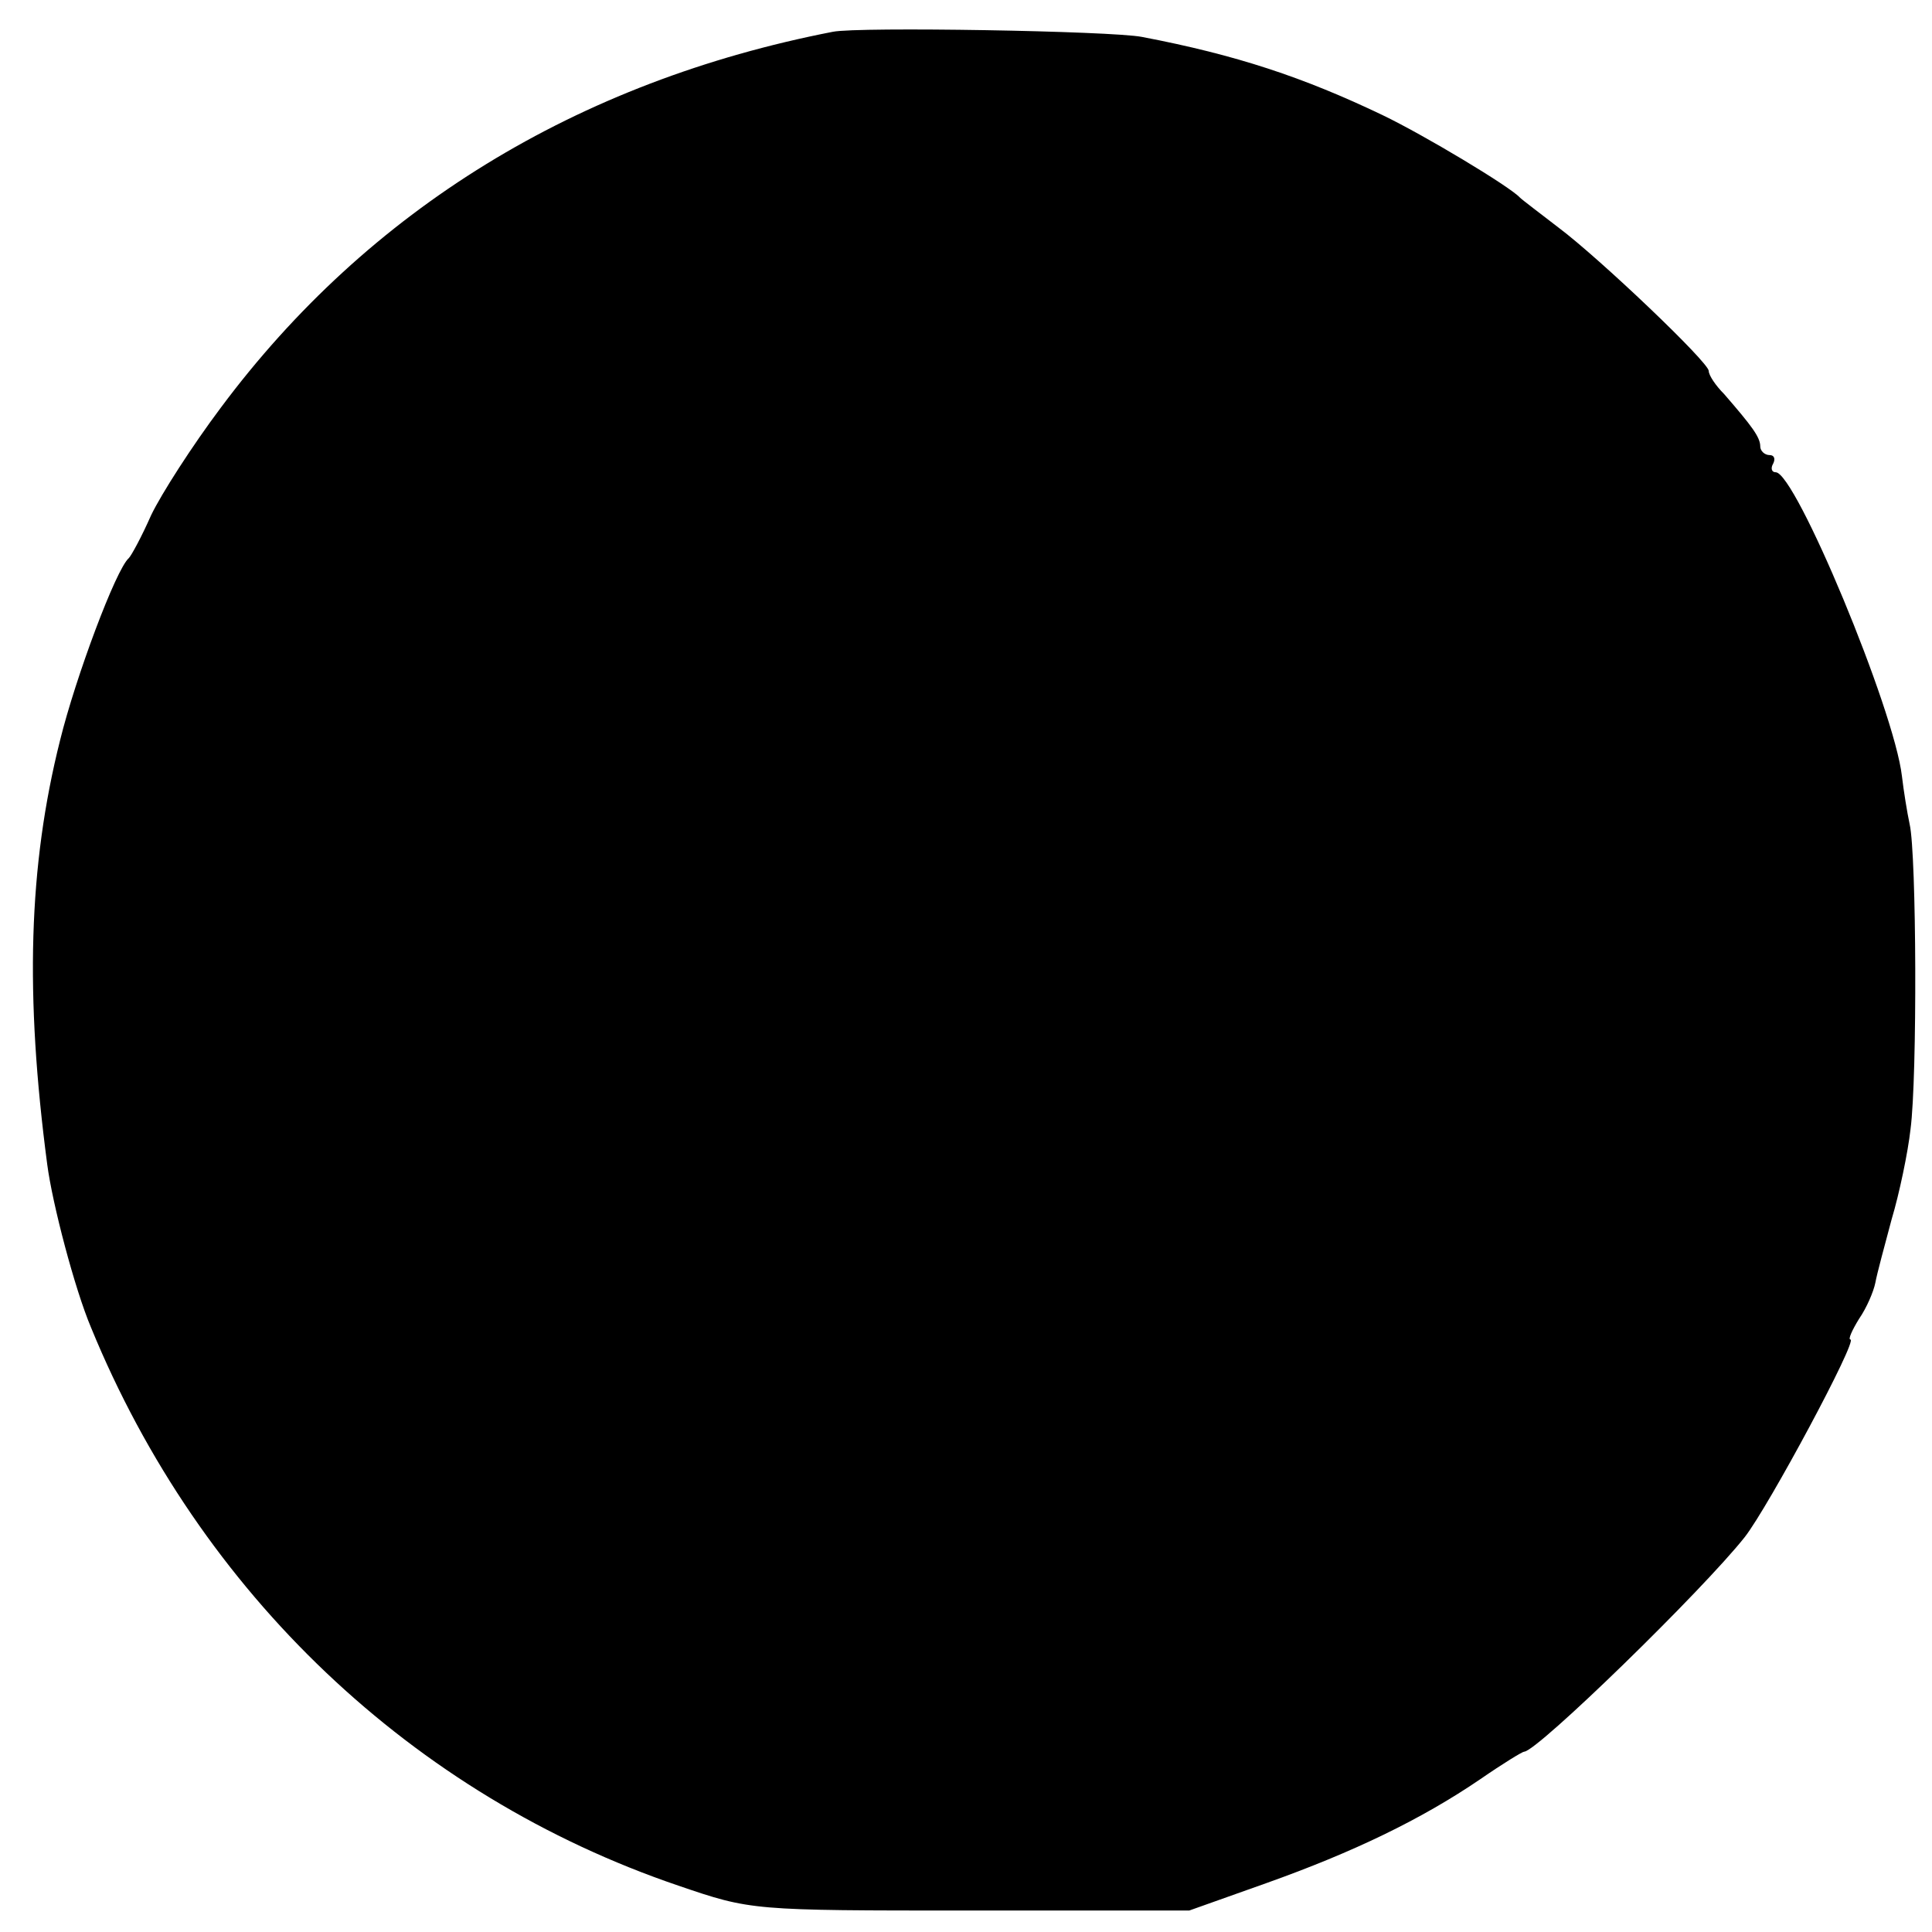 <?xml version="1.0" standalone="no"?>
<!DOCTYPE svg PUBLIC "-//W3C//DTD SVG 20010904//EN"
 "http://www.w3.org/TR/2001/REC-SVG-20010904/DTD/svg10.dtd">
<svg version="1.0" xmlns="http://www.w3.org/2000/svg"
 width="225pt" height="225pt" viewBox="0 0 225 225"
 preserveAspectRatio="xMidYMid meet">
<g transform="translate(0,225) scale(0.1,-0.1)"
fill="#000000" stroke="none">
<path d="M970 2213 c-298 -58 -541 -207 -713 -438 -33 -44 -69 -100 -81 -125
-11 -25 -23 -47 -26 -50 -15 -13 -62 -139 -80 -212 -37 -147 -41 -297 -15
-494 6 -46 32 -145 51 -190 127 -310 375 -545 684 -650 85 -29 85 -29 340 -29
l255 0 90 32 c101 36 180 74 249 121 26 18 49 32 51 32 15 0 208 188 257 250
28 36 132 230 123 230 -3 0 2 11 10 24 9 13 17 32 19 42 2 11 11 44 19 74 9
30 19 78 22 105 8 61 7 320 -1 355 -3 14 -7 39 -9 56 -9 78 -124 354 -147 354
-5 0 -6 5 -3 10 3 6 1 10 -4 10 -6 0 -11 5 -11 10 0 11 -10 24 -42 61 -10 10
-18 22 -18 27 0 10 -127 131 -175 167 -22 17 -42 32 -45 35 -12 13 -112 73
-160 96 -92 44 -170 70 -280 91 -36 7 -330 12 -360 6z"/>
</g>
</svg>
